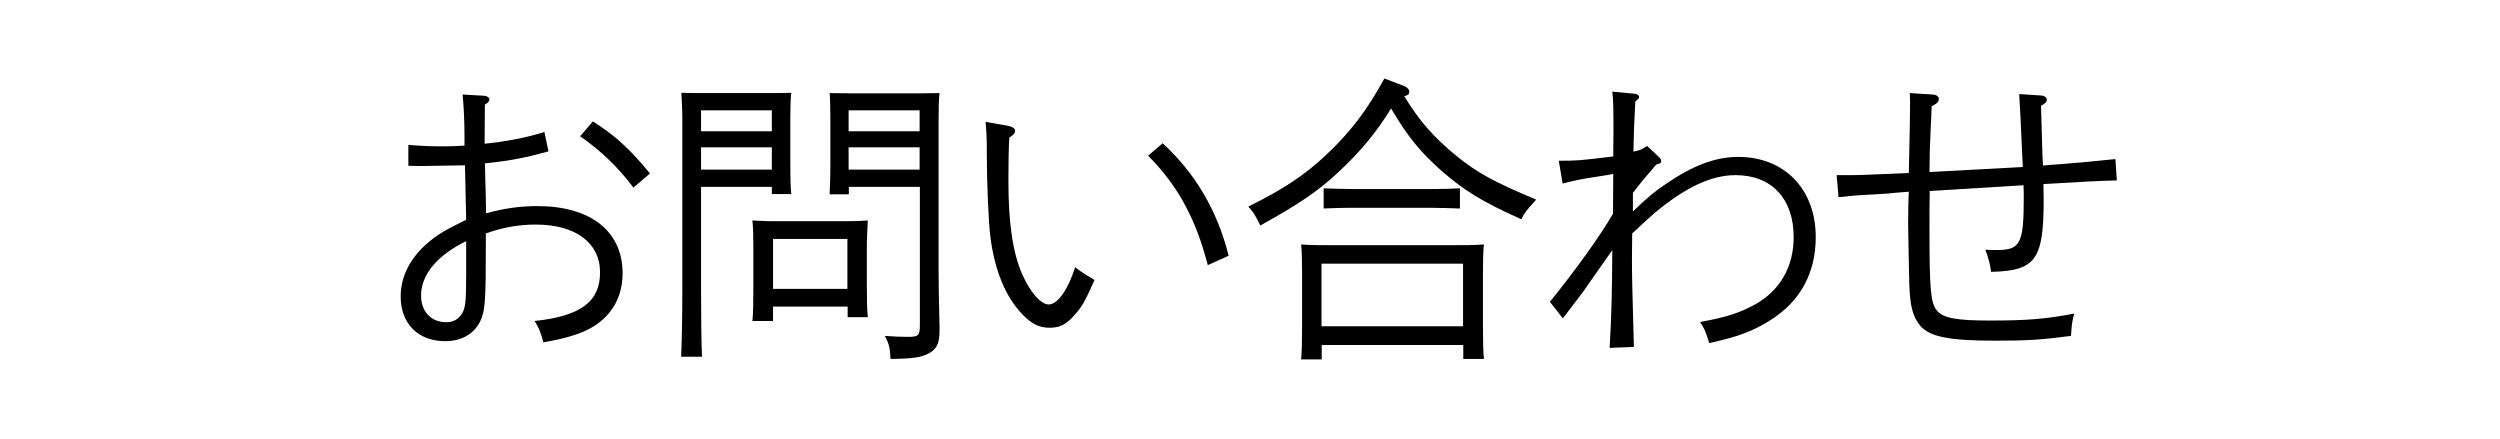 <!-- Generator: Adobe Illustrator 25.0.0, SVG Export Plug-In  -->
<svg version="1.1" xmlns="http://www.w3.org/2000/svg" xmlns:xlink="http://www.w3.org/1999/xlink" x="0px" y="0px" width="1042px"
	 height="183px" viewBox="0 0 1042 183" style="overflow:visible;enable-background:new 0 0 1042 183;" xml:space="preserve">
<style type="text/css">
	.st0{fill:#FFFFFF;}
</style>
<defs>
</defs>
<rect class="st0" width="1042" height="183"/>
<g>
	<g>
		<path d="M228.6,63.1c-9.5,2.6-15.2,3.8-26.5,5c0.3,11.2,0.5,18.1,0.5,20.8c7.8-2.1,14.1-3,21.4-3c22.2,0,35.5,10.5,35.5,28
			c0,12.6-7.3,21.8-20.3,25.8c-3.9,1.3-7.8,2.1-12.7,3c-1.1-4-1.9-6.2-3.7-8.9c19.4-2.1,27.3-8.1,27.3-20.3
			c0-12.3-10.2-19.9-26.8-19.9c-6.9,0-13.5,1.1-20.8,3.7v2.9c0,26-0.3,29.2-2.3,33.6c-2.6,5.4-7.8,8.4-14.7,8.4
			c-11.2,0-18.5-7.3-18.5-18.6c0-9.8,5.4-18.8,15.8-25.8c2.5-1.6,3.8-2.4,11.5-6.2c-0.1-6.3-0.3-13.9-0.5-22.7l-18.1,0.3l-5.5-0.1
			v-8.7c5.9,0.5,10.1,0.6,15,0.6c2.8,0,4.5-0.1,8.4-0.3v-4.2c0-5.9-0.3-12.3-0.8-17.1l8.9,0.5c1.4,0.1,2.3,0.8,2.3,1.6
			c0,0.6-0.5,1.3-1.9,2.1c-0.1,9.2-0.1,9.2-0.1,12.9v3.4c8.6-0.8,18.6-2.8,24.9-4.9L228.6,63.1z M194.3,100.5
			c-12.1,5.9-18.8,14-18.8,22.7c0,6.7,4.2,11.1,10.5,11.1c3,0,5.2-1.3,6.7-3.8c1.4-2.6,1.6-5.4,1.6-17.1V100.5z M247.1,50.6
			c9.5,6,15.5,11.6,23.8,21.7l-6.9,5.9c-6.4-8.6-13.7-15.5-22.2-21.4L247.1,50.6z"/>
		<path d="M292.2,77.9v41.3c0,12.6,0.1,23.2,0.4,29.5h-8.7c0.3-6.7,0.5-16.8,0.5-29.5V49.8c0-3.9-0.3-8.9-0.4-11.1
			c3.8,0.1,7.3,0.1,12.6,0.1h19.2c5.8,0,9.8,0,14-0.1c-0.3,2.3-0.4,7.1-0.4,11.1v18c0,5.9,0.1,10.2,0.4,13.1h-8.1v-3H292.2z
			 M321.7,46h-29.5v8.7h29.5V46z M321.7,61.4h-29.5v9.3h29.5V61.4z M322.2,127.8v6h-8.6c0.3-2.9,0.4-7.1,0.4-13.4V103
			c0-3.9-0.1-8.8-0.4-11.1c2.8,0.1,5.4,0.3,9.1,0.3h29.9c3.7,0,6.3-0.1,9.1-0.3c-0.1,2.3-0.4,7.2-0.4,11.1v16.1
			c0,5.9,0.1,10.2,0.4,13.1h-8.4v-4.4H322.2z M353.2,99.6h-31v20.8h31V99.6z M353.7,81h-7.9c0.1-2.9,0.3-7.2,0.3-13.1v-18
			c0-4-0.1-8.8-0.3-11.1c4,0.1,8.1,0.1,13.9,0.1h19.2c5.3,0,8.9,0,12.7-0.1c-0.3,2.3-0.4,6.8-0.4,11.1v62.1c0,5,0.1,12.1,0.4,24.3
			v1.4c0,5.3-1.1,7.7-4.3,9.5c-3.3,1.8-6.8,2.3-16.1,2.4c-0.3-4.7-0.6-6.2-2.4-9.6c4.2,0.3,6.2,0.4,9.6,0.4c4.4,0,5-0.5,5-4.9V77.9
			h-29.6V81z M383.3,54.7V46h-29.6v8.7H383.3z M353.7,70.7h29.6v-9.3h-29.6V70.7z"/>
		<path d="M420.5,52.5c1.6,0.4,2.6,1.1,2.6,2c0,1-0.8,1.9-2.4,2.8c-0.3,3.5-0.4,11.5-0.4,17.8c0,17.9,1.8,30.2,5.8,39.3
			c3.3,7.4,7.7,12.5,11,12.5c3.7,0,8.1-6.2,11-15.5c3.5,2.6,4.9,3.4,8.1,5.3c-3.8,8.6-5.4,11.5-8.6,14.9c-3.4,3.8-6,5-10.2,5
			s-7.4-1.6-11.1-5.4c-7.2-7.4-11.7-18.4-13.5-32.4c-0.8-6.2-1.5-23.1-1.5-34.7v-3.3c0-3-0.3-8.4-0.5-10L420.5,52.5z M484.6,59.7
			c13.6,12.5,22.8,28.1,27.5,46.9l-8.7,3.9c-2.6-10-5.4-17.4-9.3-24.7c-4-7.7-9.8-15.2-15.6-20.9L484.6,59.7z"/>
		<path d="M585.1,35.8c1.4,0.5,2.3,1.5,2.3,2.5c0,0.9-0.5,1.4-2.1,1.8c6.4,10.5,12.3,17.1,21.4,24.6c8.9,7.3,16.3,11.3,33.6,18.5
			c-4.4,4.9-4.7,5.2-6.2,8.2c-16.5-7.4-23.9-12-33.5-20.4c-8.8-7.8-14.1-14.4-20.8-25.8c-6.2,10.1-12.7,17.9-21.9,26.5
			c-8.8,8.2-16.3,13.2-32.6,22.3c-2.4-4.9-2.9-5.5-5-7.9c14.7-7.3,23.2-12.9,32.4-21.5c10.1-9.5,17-18.5,24.3-31.9L585.1,35.8z
			 M550.9,149.8h-8.6c0.3-3,0.4-7.2,0.4-13.5v-23.2c0-4-0.1-8.9-0.4-11.2c4.4,0.3,8.3,0.3,13.9,0.3h48.4c5.5,0,9.5,0,13.9-0.3
			c-0.3,2.3-0.4,7.2-0.4,11.2v23.4c0,5.9,0.1,10.2,0.4,13.1h-8.6v-5.8h-59V149.8z M609.8,109.9h-59V136h59V109.9z M608.5,86.9
			c-3.5-0.1-8.8-0.3-12.6-0.3h-31.6c-3.7,0-9.1,0.1-12.6,0.3v-8.4c3.5,0.1,8.9,0.3,12.6,0.3h31.6c3.8,0,9.1-0.1,12.6-0.3V86.9z"/>
		<path d="M680.6,88.1c7.1-6.7,9.1-8.3,14-11.6c11.1-7.6,20.5-11.1,29.9-11.1c19.3,0,32.3,13.5,32.3,33.4c0,15.2-6.6,27.1-19.3,34.9
			c-7.3,4.5-13,6.6-25.1,9.3c-1.4-4.7-2-6-3.8-8.8c11-2,16.3-3.7,22.9-7.3c10.3-5.7,16.1-15.6,16.1-28.1c0-16-9.2-25.8-24.2-25.8
			c-10.1,0-20.9,5-33.9,15.9c-1.5,1.3-4.5,4-9.2,8.4l-0.1,9.7c0,9.1,0.1,11.7,0.8,37.6l-10.1,0.4c0.8-14.2,1-22.9,1.1-40.7
			c-1.4,2-2.4,3.3-9.3,13.2c-2.5,3.7-3,4.3-5.9,8.1c-3.1,4.2-3.8,4.9-5.4,7.1l-5.4-6.9c11-13.6,21-27.6,26.3-36.7
			c0-3.8,0-4.8,0.1-16.6c-2,0.4-2,0.4-9.1,1.5c-3.4,0.5-6.4,1.1-12,2.5l-1.6-9.5c7.9,0,8.8-0.1,22.7-1.8l0.1-10.2
			c0-9.2-0.1-14.2-0.5-16.8l9.6,0.9c0.9,0.1,1.6,0.8,1.6,1.4c0,0.5-0.5,0.9-1.6,1.8c-0.5,9.6-0.6,11.5-0.8,20.9
			c2.5-0.5,3.7-0.9,5.7-2.4l4.8,4.5c1,1,1.1,1.3,1.1,1.8c0,0.8-0.5,1.1-2.1,1.5c-3.5,4-7.4,8.7-9.7,11.8V88.1z"/>
		<path d="M843.1,69.6c-0.8-17.9-1.3-28.1-1.5-30.4l9.1,0.6c1.5,0.1,2.4,0.8,2.4,1.8c0,0.9-0.8,1.6-2.4,2.5
			c0.4,12.2,0.5,20.5,0.8,24.9c1.3-0.1,1.3-0.1,3.4-0.3c7.4-0.5,17.3-1.4,26.8-2.4l0.6,8.9c-5.5,0.1-15.8,0.6-30.6,1.5l0.1,6.7
			c0,24.9-3.4,29.5-21.9,29.9c-0.5-3.4-1.1-5.8-2.4-9.2c1.9,0.1,3.7,0.1,5,0.1c9.6,0,11-2.9,11-21.5c0-2,0-3.5-0.1-5.5l-39.1,2.4
			c-0.1,4.5-0.1,11.3-0.1,16.1c0,24.7,0.5,30.5,3,33.6c2.6,3.3,8.1,4.3,22.3,4.3c14.9,0,23.2-0.6,35-2.9c-0.9,3.4-1.1,5.5-1.3,9.3
			c-12.3,1.6-18,2-31.4,2c-19.5,0-27.5-1.6-31.5-6.3c-3-3.7-4.2-7.9-4.5-17.1c-0.1-3.7-0.5-21.9-0.5-25.7c0-0.8,0.1-10.1,0.3-13
			l-6.2,0.5c-2.6,0.3-2.6,0.3-13.5,0.9c-3.9,0.3-4.2,0.3-9.6,0.9l-0.8-9.2h3.4c5.7,0,6.9,0,26.7-0.9c0.4-16.8,0.5-26,0.5-27.8
			c0-2.4,0-3.3-0.1-5.5l9.7,0.6c1.5,0.1,2.4,0.9,2.4,1.9c0,1.1-0.8,1.9-3,3c-0.1,4.2-0.3,7.4-0.4,9.5c-0.4,9.1-0.4,9.1-0.5,17.9
			L843.1,69.6z"/>
	</g>
</g>
</svg>